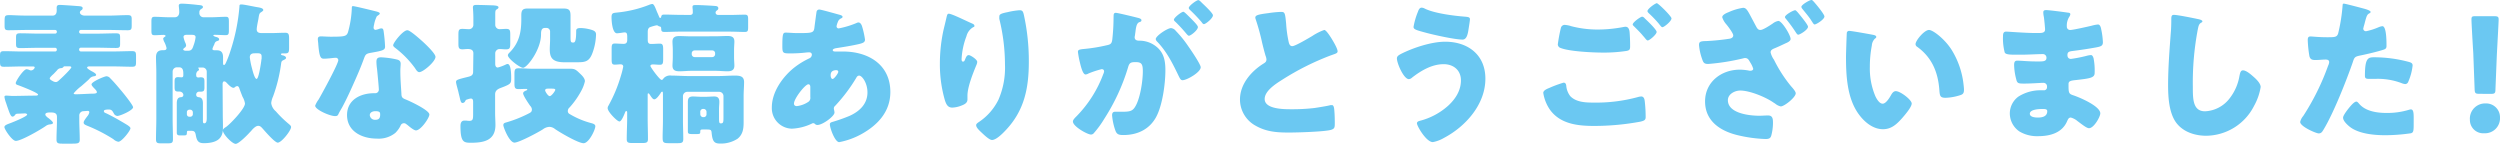 <svg xmlns="http://www.w3.org/2000/svg" viewBox="0 0 703.52 40.46"><defs><style>.cls-1{fill:#6bc8f2;}</style></defs><g id="レイヤー_2" data-name="レイヤー 2"><g id="レイヤー_1-2" data-name="レイヤー 1"><path class="cls-1" d="M20.73,26.27c0,.26.43.26.64.26.9,0,3.27-.13,4.3-.17.82,0,1.59,0,1.59-.43s-.69-1-.94-1.29-.56-.6-.56-.9c0-.74,3.65-2.28,4.21-2.28A1.43,1.43,0,0,1,31,22c1,1,1.94,2.1,2.84,3.18.65.73,3.61,4.38,3.61,5,0,.86-3.65,2.45-4.43,2.45a1.25,1.25,0,0,1-1-.73c-.38-.65-.55-1.08-1.41-1.08-.31,0-1.38,0-1.38.43s.39.52.69.65c1.63.77,3.78,2,5.16,2.83.81.48,1.63.95,1.63,1.38,0,.64-2.45,3.78-3.4,3.78a2.74,2.74,0,0,1-1.41-.73,44,44,0,0,0-7.36-3.78c-.6-.26-1-.43-1-.9s.73-1.34,1-1.72a2.52,2.52,0,0,0,.6-1.17c0-.3-.25-.43-.56-.38l-1.07.08a1.2,1.2,0,0,0-1.2,1.29v1c0,1.9.13,3.83.13,5.72,0,1-.43,1.12-2.11,1.12h-2.8c-1.11,0-1.63-.08-1.63-1.12,0-1.89.13-3.82.13-5.72v-.68c0-1.25-1-1.25-1.94-1.25-.38,0-1.33,0-1.33.56,0,.21.09.34.39.64a2.07,2.07,0,0,0,.38.31c.52.38,1.38,1.11,1.38,1.41s-.43.39-.77.43a2.35,2.35,0,0,0-1.29.48c-1.42,1-6.88,4.17-8.39,4.17-1.07,0-3.22-3.27-3.22-3.87s1-.86,1.89-1.21c.64-.25,4.51-1.8,4.51-2.32,0-.21-.38-.34-.6-.34S5.2,32,4.82,32a.88.88,0,0,0-.65.43.86.86,0,0,1-.64.39c-.52,0-.86-1.07-1.38-2.54C2,29.88,1.89,29.5,1.72,29a8.3,8.3,0,0,1-.47-1.72c0-.38.38-.38.6-.38L3.4,27c2.19,0,4.34-.09,6.53-.09.22,0,.78,0,.78-.3,0-.51-4.82-2.36-5.55-2.62-.43-.13-.73-.26-.73-.6,0-.6,2.19-3.91,3.05-3.91a2.59,2.59,0,0,1,.78.21,1,1,0,0,0,.51.13,1.16,1.16,0,0,0,1-.82c0-.3-.39-.3-.6-.3H6.28c-1.72,0-3.44.09-5.16.09-1,0-1.12-.3-1.12-1.46v-1.6c0-1,.09-1.33,1.12-1.33,1.72,0,3.44.09,5.16.09h9.24A.49.49,0,0,0,16,14v-.08a.48.48,0,0,0-.48-.47H10.88c-1.72,0-3.48.08-5.2.08-1,0-1.17-.26-1.17-1.16V10.62c0-1,.13-1.25,1.21-1.25,1.72,0,3.44.09,5.16.09h4.64A.48.48,0,0,0,16,9V8.9a.48.48,0,0,0-.48-.47H7.61c-1.72,0-3.48.08-5.2.08-1,0-1.12-.3-1.12-1.33V6.41c0-2,0-2.15,1.46-2.15.91,0,2.41.13,4.86.13h7.22c.78,0,1.12-.61,1.12-1.34a3.76,3.76,0,0,0,0-.6,1,1,0,0,1,0-.3c0-.6.34-.77.86-.77s4.17.25,4.68.3c1.16.08,1.77.08,1.77.64a.66.66,0,0,1-.3.52.82.82,0,0,0-.48.64c0,.6.78.91,1.29.91h6.93c1.71,0,3.48-.13,5.24-.13.9,0,1.12.25,1.12,1.07V7.22c0,1-.13,1.29-1.12,1.29-1.76,0-3.48-.08-5.24-.08H22.75a.48.48,0,0,0-.48.47V9a.48.48,0,0,0,.48.47h4.68c1.72,0,3.44-.09,5.16-.09,1.08,0,1.21.22,1.21,1.21V12.3c0,.94-.13,1.2-1.16,1.2-1.72,0-3.44-.08-5.21-.08H22.75a.48.48,0,0,0-.48.47V14a.49.49,0,0,0,.48.48H32c1.72,0,3.44-.09,5.16-.09,1,0,1.12.3,1.12,1.42v1.59c0,1.08-.09,1.38-1.12,1.38-1.72,0-3.44-.09-5.16-.09H25.07c-.22,0-.56.09-.56.35s.95.81,1.29,1c.52.26,1.25.69,1.25,1s-.35.38-.65.43a1.92,1.92,0,0,0-1.29.77c-.56.56-1.42,1.29-2.23,2A12.4,12.4,0,0,0,20.73,26.27ZM14,22.06c0,.34.56.6.86.77a1.86,1.86,0,0,0,.86.26c.39,0,.74-.34,1.25-.82.78-.68,3.1-3,3.1-3.31s-.48-.3-.69-.3h-1c-.35,0-.39,0-.52.17s-.3.3-.64.35a1.4,1.4,0,0,0-1.16.6c-.31.34-.65.69-.95,1C14.45,21.37,14,21.84,14,22.06Z"/><path class="cls-1" d="M62.69,32.16c0,1.08.05,2.15.05,3.23,0,1.33,0,2.58-1,3.61s-2.83,1.29-4.34,1.29-2-.52-2.32-2.37c-.17-.85-.43-1.11-1.29-1.11H53.1c-.43,0-.47,0-.51.6s-.13.69-.86.69H50.61c-.6,0-.86-.18-.86-.78v-6.1c0-.73,0-1.42,0-2.15,0-1.64.77-1.68,1.2-1.72s.65-.26.65-.65-.39-.94-1.16-.94h-.31c-.94,0-1-.39-1-1.38V23c0-.77.09-1.29.95-1.29.3,0,.69.05,1,.05.51,0,.51-.35.51-.82,0-.86,0-2-1.2-2h-.6a1.21,1.21,0,0,0-1.21,1.21V33.45c0,1.9.09,3.79.09,5.68,0,1.07-.3,1.2-1.46,1.2H45.24c-1,0-1.34-.13-1.34-1.16,0-1.93.09-3.82.09-5.72V20.3c0-1.42-.09-2.8-.09-4.18,0-2,1.29-2,2.24-2,.39,0,.73-.13.73-.6a7,7,0,0,0-.73-1.89,6.72,6.72,0,0,1-.22-.69c0-.3.3-.47.48-.6s.21-.17.21-.26-.34-.26-.47-.26c-.86,0-1.76.09-2.62.09s-.91-.34-.91-1.42V6.06c0-.9.09-1.33.82-1.33,1.42,0,2.79.13,4.21.13h1.51c.9,0,1.29-.65,1.29-1.46s-.13-1.55-.13-1.77c0-.55.43-.6.86-.6.95,0,3.4.22,4.39.35.81.08,1.54.08,1.54.6,0,.3-.25.39-.56.6a1,1,0,0,0-.43.95,1.17,1.17,0,0,0,1.21,1.33h2.06c1.38,0,2.8-.13,4.22-.13.73,0,.81.39.81,1.33V8.47c0,1.08-.08,1.42-.9,1.42-1,0-2.06-.09-3.09-.09-.26,0-.39.09-.39.18s.34.3.64.38,1,.22,1,.73c0,.3-.25.35-.47.43-.56.18-.64.35-.86.82,0,.17-.13.3-.21.52a4.48,4.48,0,0,0-.35.9c0,.39.43.39.86.39H61c1.34,0,1.77.73,1.77,2v1.51c0,.17,0,.64.26.64s.51-.55.6-.77a27.78,27.78,0,0,0,1.2-3.14A53.92,53.92,0,0,0,67.38,1.89c0-.43,0-.64.56-.64.77,0,3.74.68,4.73.81.43.09,1.42.22,1.42.78,0,.21-.43.47-.56.56-.56.34-.6.56-.82,2-.08.42-.21,1-.34,1.76a8.7,8.7,0,0,0-.13,1.07c0,.95.69,1.08,1.46,1.08h2.67c1.33,0,2.66-.09,3.87-.09,1,0,1.11.43,1.11,1.68v2.45c0,1.29-.08,1.68-1.11,1.68h-.73c-.13,0-.43,0-.43.25s.51.31.68.35.74.3.74.64-.43.48-.65.61c-.52.25-.64.34-.73.94a43.26,43.26,0,0,1-2.28,9.33A5.85,5.85,0,0,0,76.32,29a3.61,3.61,0,0,0,1.29,2.32,30.91,30.91,0,0,0,3.62,3.53c.38.34.68.56.68.9,0,1-2.7,4.39-3.74,4.39-.81,0-3.35-2.93-4-3.66s-.9-1.07-1.54-1.07-1.51.86-2,1.5a3,3,0,0,0-.31.3c-.6.69-3.13,3.27-4,3.27-1,0-3.61-2.75-3.61-3.78,0-.43.6-.78.94-1,1.21-.86,5.29-5.12,5.29-6.58a5.21,5.21,0,0,0-.69-1.89c-.17-.43-.64-1.64-.77-2s-.26-1-.73-1a1.2,1.2,0,0,0-.56.22.75.75,0,0,1-.47.26c-.65,0-1.55-1-2-1.47a.89.89,0,0,0-.65-.34c-.34,0-.43.47-.43.73ZM52.93,14.28c1,0,1.25-.61,1.51-1.42a9.82,9.82,0,0,0,.6-2.37c0-.6-.47-.69-1.08-.69h-1.5c-.39,0-.82.13-.82.61a7.36,7.36,0,0,0,.61,1.84,2.44,2.44,0,0,1,.12.52.81.81,0,0,1-.47.69c-.13.13-.34.26-.34.47s.34.3.56.35Zm-.34,17.88a.68.68,0,0,0,.69.69h.3a.71.71,0,0,0,.69-.69v-.6a.75.75,0,0,0-.69-.69h-.3a.68.68,0,0,0-.69.69ZM56.07,19s-.3,0-.3.13.22.13.22.43-.13.26-.26.35a1.31,1.31,0,0,0-.52,1.2c0,.56.22.69.65.69.21,0,.38-.05.6-.05.95,0,1.07.35,1.07,1.25v1.55c0,.9-.12,1.25-1.07,1.25h-.35a.82.82,0,0,0-.9.86c0,.68.65.68.95.73.81.17.94,1,.94,1.67s0,1.47,0,2.2V33.5c0,.94,0,1.2.39,1.2.64,0,.69-.86.69-1.5v-13A1.18,1.18,0,0,0,56.93,19Zm15.52-4c-.77,0-1.29.3-1.29,1.12a19.61,19.61,0,0,0,.61,3.09c.13.52.73,3,1.29,3s1.11-3.56,1.33-5.11c0-.3.09-.52.09-.65s0-.47,0-.6c0-.82-.6-.86-1.21-.86Z"/><path class="cls-1" d="M105.87,3.22c.51.13,1,.31,1,.56s-.3.43-.81.78A8.35,8.35,0,0,0,105.26,7a1.91,1.91,0,0,0-.08.34c0,.13-.05.3-.05.47a.6.6,0,0,0,.52.6,4.79,4.79,0,0,0,.95-.25,2.1,2.1,0,0,1,.73-.17c.38,0,.51.21.6.64a41.41,41.41,0,0,1,.43,4.47c0,1-.6,1.16-4,1.76-1.5.26-1.54.56-2.06,1.94-.73,2-1.55,3.91-2.41,5.85-1.12,2.53-2.28,5.11-3.61,7.57-.34.6-.77,1.29-1,1.8s-.39.65-1,.65c-1.46,0-5.59-1.81-5.59-2.93A7.28,7.28,0,0,1,89.66,28c.85-1.46,5.54-10,5.54-11.09a.68.68,0,0,0-.73-.65c-.26,0-1.12.09-1.42.13-.47.05-1.37.13-1.89.13-.9,0-1.29-.39-1.59-4,0-.34-.13-1.12-.13-1.51,0-.6.34-.77.86-.77.73,0,1.76.09,2.71.09,3.91,0,4.47-.09,4.9-1.21A28.61,28.61,0,0,0,99,2.41c0-.35,0-.69.3-.69C99.85,1.72,105,3,105.87,3.22Zm5.76,13.51c.73.17,1.12.47,1.12,1.24,0,.43-.09,1.21-.09,2,0,2.15.17,4.26.3,6.37,0,1,.26,1.29,1.25,1.67,1.2.48,6.62,3,6.62,4.22,0,.94-2.41,4.47-3.78,4.47-.35,0-1-.39-1.9-1.12-.25-.21-.51-.43-.81-.64a1,1,0,0,0-1.64.47,7.5,7.5,0,0,1-1.46,2A7.47,7.47,0,0,1,106,39c-4.09,0-8.34-2-8.34-6.62,0-4.3,3.78-6.15,7.61-6.15h.34a1,1,0,0,0,1-1c0-.73-.38-4.56-.51-5.85a15.15,15.15,0,0,1-.17-2c0-.9.34-1.25,1.28-1.25A25,25,0,0,1,111.63,16.73Zm-7.57,15.69a1.45,1.45,0,0,0,1.59,1.29c1,0,1.33-.51,1.33-1.42,0-.56,0-1-1.29-1C105,31.26,104.06,31.56,104.06,32.42Zm14.79-20.81c1,.9,3.7,3.48,3.7,4.39,0,1.33-3.48,4.3-4.56,4.3-.51,0-.9-.65-1.2-1.12a27.19,27.19,0,0,0-5.38-5.55c-.34-.26-.77-.56-.77-.9,0-.69,2.75-4.22,4-4.22C115.41,8.51,118.16,11,118.85,11.61Z"/><path class="cls-1" d="M133.21,15c0-1-.77-1.21-1.59-1.21-.51,0-1.07.09-1.46.09-1.07,0-1.16-.47-1.16-1.64V9.89c0-1.38.09-1.76,1.12-1.76.6,0,1.24.08,1.8.08a1.23,1.23,0,0,0,1.29-1.33V5.12c0-1.42-.13-2.88-.13-3,0-.69.43-.73,1-.73,1.25,0,3.49.08,4.78.12.34.05,1.42.05,1.42.56,0,.31-.35.48-.61.65s-.3.56-.3,1.29V6.92a1.22,1.22,0,0,0,1.16,1.29c.61,0,1.25-.08,1.9-.08,1.07,0,1.16.38,1.16,1.67v2.37c0,1.29-.09,1.72-1.21,1.72-.6,0-1.2-.09-1.8-.09A1.23,1.23,0,0,0,139.36,15v3c0,.48.17,1,.73,1a11.78,11.78,0,0,0,2.37-.9,1.1,1.1,0,0,1,.39-.09c1,0,1,3.18,1,3.91,0,1.59,0,1.72-3.1,2.88-.86.35-1.42.82-1.42,1.77v5.29c0,1.11.09,2.23.09,3.31,0,4.34-3.23,5-6.84,5-2.06,0-3-.09-3-4.69,0-.82.21-1.55,1.16-1.55.12,0,.3,0,.43,0a6.11,6.11,0,0,0,.86.08c1,0,1.11-.39,1.11-1.8V28.64c0-.43-.08-.91-.64-.91a3.68,3.68,0,0,0-.9.22c-.52.13-.52.21-.69.52a.87.87,0,0,1-.69.51c-.47,0-.6-.39-.86-1.59-.09-.39-.22-.86-.34-1.42s-.69-2.45-.69-2.88c0-.64.43-.73,3.52-1.5.86-.22,1.29-.52,1.29-1.38Zm23.31,4.34c1.33,0,2.62,0,3.91,0s1.64.25,2.75,1.33c.61.56,1.42,1.38,1.42,2.19a10.07,10.07,0,0,1-.94,2.54,23.5,23.5,0,0,1-3.36,4.82,1.31,1.31,0,0,0-.51,1,.88.88,0,0,0,.43.82,23.55,23.55,0,0,0,6.06,2.58c.47.13,1.25.3,1.25.9,0,1-1.81,4.78-3.31,4.78s-6.71-3.06-8.05-4a2.57,2.57,0,0,0-1.54-.6,3.21,3.21,0,0,0-1.85.69c-1.25.81-6.71,3.74-8,3.74-1.46,0-3.14-4.34-3.14-4.9s.39-.65.82-.78a34.88,34.88,0,0,0,6.45-2.58c.51-.26.77-.47.77-1.07a1.53,1.53,0,0,0-.47-1c-.43-.61-2-2.89-2-3.53,0-.47.6-.69,1-.86a.23.23,0,0,0,.17-.22c0-.12-.17-.17-.3-.17-.73,0-1.46.05-2.19.05-1,0-1.12-.43-1.12-1.6V20.85c0-1.2.13-1.63,1.12-1.63,1.42,0,2.84.13,4.26.13ZM154.8,8.86a1,1,0,0,0-1-1h-.43c-1.08,0-1.12,1-1.12,1.84,0,4.26-3.91,9.38-5.07,9.38-.86,0-4.26-2.58-4.26-3.53,0-.3.3-.6.52-.81,2.66-2.71,3.26-5.68,3.26-9.29,0-.39,0-.73,0-1.12,0-1.33.3-1.93,1.72-1.93.69,0,1.38,0,2.06,0h6.07c.64,0,1.33,0,2,0,1.55,0,2,.42,2,2v6.11c0,1.25.12,1.46.68,1.46h.13c.39,0,.78-.3.78-3.14,0-.47,0-.94,1.24-.94a11.63,11.63,0,0,1,3.23.55c.64.22,1.12.52,1.12,1.25a16.1,16.1,0,0,1-.91,4.95c-.94,2.75-2.1,2.88-4.51,2.88H158.8c-3.57,0-4.09-1.51-4.09-3.7,0-.82.09-1.72.09-2.71Zm1.46,16.42c0-.3-.34-.34-1.25-.34h-.6c-.51,0-1,0-1,.52,0,.25.78,1.59,1.29,1.59S156.26,25.58,156.26,25.28Z"/><path class="cls-1" d="M194.1,4.21c.47,0,.86-.17.86-.68,0-.22,0-1-.08-1.25V1.93c0-.47.3-.51,1.16-.51s4.34.17,5.16.26c.43,0,.94.13.94.64,0,.35-.21.47-.43.65a.67.67,0,0,0-.34.56c0,.34.21.68.82.68h3.13c1.42,0,2.84-.08,4.3-.08.82,0,.91.38.91,1.37V7.61c0,1.08-.09,1.38-.95,1.38-1.42,0-2.84-.09-4.26-.09H191.26c-1.42,0-2.83.09-4.25.09-.91,0-.91-.35-.95-1,0-.39-.17-.52-.52-.56a.92.92,0,0,1-.34-.18.78.78,0,0,0-.43-.13,12.25,12.25,0,0,0-1.94.56c-.55.35-.55.95-.55,1.55v1.94c0,.64.08,1.2.94,1.2s1.77-.09,2.5-.09.9.43.9,1.55v2.75c0,1.21-.09,1.64-.9,1.64s-1.34-.09-2-.09c-.3,0-.69.09-.69.43s2.62,3.92,3.14,3.92c.3,0,.43-.22.56-.43a2.48,2.48,0,0,1,2.23-.78c1.55,0,3.1.13,4.69.13h8.56c1.55,0,3.09-.13,4.6-.13s2.58.22,2.58,1.85c0,1.16-.13,2.54-.13,4v5.33c0,.69,0,1.34,0,2,0,1.77-.21,3.4-1.72,4.6a8.53,8.53,0,0,1-5,1.34c-1.59,0-2.06-.69-2.28-3-.08-.95-.3-.95-1.8-.95H198c-.77,0-.94,0-.94.65s-.13.64-1.72.64c-1.38,0-1.77,0-1.77-.73V30.66c0-.69,0-1.33,0-2,0-1,.35-1.51,1.38-1.51.86,0,1.67.09,2.49.09h1.08c.81,0,1.63-.09,2.49-.09,1,0,1.42.48,1.42,1.51,0,.69-.09,1.33-.09,2V33c0,1.34,0,1.72.52,1.72.73,0,.73-.43.73-1.85V27.05a1.2,1.2,0,0,0-1.2-1.21h-9a1.23,1.23,0,0,0-1.2,1.21v6.83c0,1.77.09,3.49.09,5.25,0,1.07-.48,1.16-1.6,1.16h-2.53c-1.64,0-1.68-.3-1.68-1.93,0-.82.09-3.1.09-4.48V27.13c0-1.12,0-1.33-.22-1.33s-.39.3-.47.47c-.35.48-1.12,1.68-1.76,1.68-.43,0-.82-.65-1.3-1.38-.08-.13-.25-.3-.38-.3s-.17.09-.17.56V33.2c0,2,.08,3.95.08,5.93,0,1-.43,1.12-1.72,1.12h-2.49c-1.33,0-1.76-.09-1.76-1.12,0-2,.12-4,.12-5.93V31.86c0-.34,0-.6-.25-.6s-.35.39-.43.6c-.22.52-.91,2.32-1.51,2.32S171,31.48,171,30.44a1.27,1.27,0,0,1,.21-.68,40.31,40.31,0,0,0,3.53-8.48,21.83,21.83,0,0,0,.64-2.53c0-.48-.34-.65-.77-.65s-1,.09-1.59.09c-.82,0-.9-.39-.9-1.59V13.8c0-1.16.08-1.55.9-1.55s1.63.09,2.49.09,1-.56,1-1.16v-.77c0-1-.17-1.29-.73-1.29a3.52,3.52,0,0,0-.68.08c-.31.05-1.21.17-1.47.17-1.33,0-1.54-3.52-1.54-4.51,0-1.25.47-1.2,1.54-1.33a33.23,33.23,0,0,0,9-2.15,3.47,3.47,0,0,1,.91-.26c.43,0,.73.69,1.16,1.76.13.34.26.65.43,1l.38.91a.32.32,0,0,0,.31.25c.17,0,.21-.17.25-.34.09-.52.39-.6.91-.6,1.42,0,2.83.08,4.25.08Zm7.18,6c1.16,0,2.28-.08,3.44-.08s1.94.26,1.94,1.55c0,.68-.09,1.46-.09,2.36v2.06c0,.95.09,1.72.09,2.37,0,1.29-.82,1.59-1.94,1.59s-2.28-.13-3.44-.13h-6.66c-1.16,0-2.28.13-3.44.13s-1.94-.3-1.94-1.59c0-.65.09-1.46.09-2.37V14.06c0-.9-.09-1.68-.09-2.36,0-1.25.78-1.55,1.89-1.55s2.33.08,3.49.08Zm-6.62,5a.83.83,0,0,0,.82.86h4.94a.83.83,0,0,0,.82-.86V15a.79.79,0,0,0-.82-.81h-4.94a.81.81,0,0,0-.82.81Zm2.41,16.94a.82.82,0,0,0,.82.82H198a.79.79,0,0,0,.82-.82v-.64a.83.83,0,0,0-.82-.86h-.12a.8.8,0,0,0-.82.86Z"/><path class="cls-1" d="M236.16,4.13c.51.13.94.3.94.6s-.3.39-.47.47a1.71,1.71,0,0,0-.86,1,5.55,5.55,0,0,0-.35,1.12A.59.59,0,0,0,236,8a25.63,25.63,0,0,0,5-1.51,1.38,1.38,0,0,1,.56-.17c.52,0,.82.51,1,1a24,24,0,0,1,.86,3.83c0,.81-.73,1-1.67,1.24-2.07.48-4.26.82-6.41,1.16-.34.05-1,.22-1,.56s.43.39.69.39,1.37,0,2.23,0c7.06,0,13.29,3.65,13.29,11.39,0,5.55-3.57,9.33-8.17,11.87A21.06,21.06,0,0,1,236.16,40c-1.21,0-2.63-4-2.63-5,0-.51.43-.6.86-.73A46.93,46.93,0,0,0,239,32.64c2.83-1.25,5.11-3.36,5.11-6.63,0-2.7-1.54-4.73-2.32-4.73-.43,0-.64.26-.9.74A46,46,0,0,1,235,29.8a.91.91,0,0,0-.35.73c0,.26.18.73.18,1.16,0,1-3.32,3.48-4.82,3.48a1,1,0,0,1-.69-.3.68.68,0,0,0-.47-.21.63.63,0,0,0-.3.08,14.53,14.53,0,0,1-5.68,1.47,5.77,5.77,0,0,1-5.67-6c0-4.3,3-8.52,6.19-11.1a21.87,21.87,0,0,1,4.38-2.7,1.15,1.15,0,0,0,.69-1c0-.47-.3-.68-.77-.68a10.36,10.36,0,0,0-1.12.08,38.74,38.74,0,0,1-3.91.22c-2.37,0-2.5,0-2.5-2.15,0-3.53.22-3.7,1-3.7s1.94.13,3.14.13c4.3,0,4.73,0,4.9-1.68.05-.43.56-4.26.6-4.39a.75.75,0,0,1,.78-.55C231,2.67,235.34,3.91,236.16,4.13Zm-12.73,25c0,.52.34.73.82.73a7.29,7.29,0,0,0,3.35-1.29,1.36,1.36,0,0,0,.43-1.24c0-.52,0-1.08,0-1.59s0-.82,0-1.21-.09-.81-.56-.81C226.57,23.74,223.43,27.73,223.43,29.15Zm10.32-7.91c0,.3.13,1,.56,1s1.59-1.59,1.59-2-.35-.48-.65-.48C233.75,19.82,233.75,20.81,233.75,21.24Z"/><path class="cls-1" d="M273.39,6.54c.61.25.82.43.82.73s-.13.3-.34.38a4.07,4.07,0,0,0-1.9,2.54,20.82,20.82,0,0,0-1.37,6.41c0,.26,0,.73.39.73s.43-.22.68-.82.48-1,.95-1S275,16.73,275,17.42a2.49,2.49,0,0,1-.17.73c-1,2.4-2.58,6.32-2.58,8.77V28c0,1-.91,1.42-1.72,1.72a7.59,7.59,0,0,1-2.54.56c-1.33,0-1.72-1-2.07-2A36.28,36.28,0,0,1,264.49,18a44.56,44.56,0,0,1,1-9.46c.26-1.11.56-2.28.82-3.44.17-.73.26-1.24.65-1.24C267.8,3.83,271.67,5.8,273.39,6.54ZM283.63,3.4a20.41,20.41,0,0,1,3.27-.52c.81,0,1,.3,1.24,1.38a60.29,60.29,0,0,1,1.38,13.11c0,7.4-1.25,13.76-6.54,19.31-.81.86-2.62,2.71-3.82,2.71-.69,0-1.94-1.16-2.46-1.64-1.07-1-2-1.8-2-2.53,0-.26.17-.48.73-.86A16,16,0,0,0,281,28a22.68,22.68,0,0,0,1.81-9.85,54,54,0,0,0-1.59-12.81,3.55,3.55,0,0,1,0-.65C281.18,4,281.74,3.78,283.63,3.4Z"/><path class="cls-1" d="M313.38,4.43c0-.43.09-.82.61-.82s5.28,1.16,6.1,1.38c.35.08,1.12.26,1.12.69s-.3.43-.69.6c-.69.34-.86,1.5-1,2.71l-.09.6c0,.26-.13.73-.13.86,0,1,.91,1,1.47,1a7.55,7.55,0,0,1,3.57.95c3.05,1.76,3.61,4.3,3.61,7.35,0,3.78-.82,10.06-2.71,13.37S320.05,38,316.14,38c-1.25,0-1.85-.17-2.24-1.21a16.87,16.87,0,0,1-.95-4.34c0-.56.18-1,.82-1s1.2,0,1.81,0c2.53,0,3.22-.17,4.08-1.8,1.25-2.33,1.94-6.93,1.94-9.55,0-2-.3-2.62-2-2.62-1.42,0-1.81.17-2.19,1.59a56.82,56.82,0,0,1-6.63,14.32,27.65,27.65,0,0,1-3.05,4.17,1,1,0,0,1-.73.3c-1,0-5.07-2.28-5.07-3.66,0-.43.38-.86,1.07-1.54a33.62,33.62,0,0,0,7.48-11.83,2.19,2.19,0,0,0,.22-.73c0-.43-.26-.64-.69-.64a27.33,27.33,0,0,0-3.66,1.2,2,2,0,0,1-.86.3c-.68,0-1.2-1.68-1.59-3.35a25,25,0,0,1-.56-3c0-.56.31-.69,1.6-.82a46.65,46.65,0,0,0,6.57-1.07c1.12-.22,1.38-.56,1.51-1.72a55.56,55.56,0,0,0,.34-5.94Zm17.5,4.26a31.28,31.28,0,0,1,3.49,4.3c.64.9,3.52,5.11,3.52,5.93,0,1.42-3.91,3.65-5.11,3.65-.48,0-.69-.38-1.08-1.16-1.63-3.39-3.27-6.75-6-9.63a1.36,1.36,0,0,1-.47-.77c0-.91,3.31-3.1,4.3-3.1A1.93,1.93,0,0,1,330.88,8.69Zm4.22-3.53c1.12,1.12,2,2.06,2,2.45,0,.86-2,2.45-2.54,2.45-.17,0-.43-.26-.65-.51a44.38,44.38,0,0,0-3.09-3.36c-.26-.21-.47-.43-.47-.64,0-.6,2.15-2.24,2.66-2.24C333.29,3.31,334.32,4.39,335.1,5.16ZM338.24.82c.6.56,3.09,2.88,3.09,3.48,0,.86-2.06,2.49-2.53,2.49-.26,0-.52-.34-.65-.56A44.33,44.33,0,0,0,335,2.92c-.17-.17-.47-.43-.47-.68,0-.61,2.19-2.2,2.67-2.2C337.51,0,338.11.69,338.24.82Z"/><path class="cls-1" d="M356.9,3.7a29.84,29.84,0,0,1,3.48-.35c1.16,0,1.25.09,1.55,3.32a33.54,33.54,0,0,0,.73,5.2c.13.51.34,1.12,1,1.12.82,0,4.64-2.28,5.59-2.84a15.76,15.76,0,0,1,3.4-1.72c.47,0,1.37,1.33,2,2.32.47.77,1.76,2.88,1.76,3.7,0,.47-.47.64-1.38.94-.17.09-.38.13-.6.22a73.86,73.86,0,0,0-13.54,6.79c-2.07,1.29-5,3.23-5,5.46,0,2.88,5.46,2.88,7.43,2.88a53.6,53.6,0,0,0,6.54-.34c.9-.13,3.87-.6,4.56-.82.13,0,.3,0,.43,0,.43,0,.56.73.6,1.08.13,1.24.17,2.66.17,3.91s0,1.68-1.16,2c-2,.51-9.42.73-11.78.73-3.4,0-6.37-.22-9.37-1.94A8.42,8.42,0,0,1,348.94,28c0-4.26,3.06-7.83,6.45-10,.65-.39,1-.6,1-1.33a3.53,3.53,0,0,0-.26-1c-.34-1.17-.65-2.37-.95-3.62a61.73,61.73,0,0,0-1.8-6.57,2,2,0,0,1-.13-.52C353.29,4.34,353.8,4.08,356.9,3.7Z"/><path class="cls-1" d="M418,22.14c0,7.23-5.54,13.46-11.69,16.69a9.58,9.58,0,0,1-3.1,1.16c-1.85,0-4.47-4.52-4.47-5.29,0-.43.43-.6.77-.69a19,19,0,0,0,8-4.25c2.06-1.9,3.61-4.26,3.61-7.14s-2.11-4.56-4.86-4.56c-3.31,0-6.36,1.81-8.9,3.78a1.47,1.47,0,0,1-.9.43c-1.42,0-3.36-4.43-3.36-5.84,0-.69.69-1,1.21-1.29,3.44-1.72,8.51-3.4,12.38-3.4C413.06,11.74,418,15.39,418,22.14ZM401,2.45c2.76,1.33,8.13,2,11.23,2.24,1,.08,1.42.17,1.42.73,0,.38-.18,1.46-.35,2.54-.21,1.41-.47,3.18-1.72,3.18-2.15,0-8.17-1.34-10.36-1.94-2.71-.73-3.44-.94-3.44-1.63A20.14,20.14,0,0,1,399,3.35c.17-.47.43-1.2,1.07-1.2A2.18,2.18,0,0,1,401,2.45Z"/><path class="cls-1" d="M435.93,24.77A32.43,32.43,0,0,1,440,23.26c.64,0,.73.56.77,1a5.49,5.49,0,0,0,1.12,2.8c1.67,1.72,4.34,1.81,6.58,1.81a44.58,44.58,0,0,0,12.42-1.55,3.81,3.81,0,0,1,1-.17c.47,0,.86.38.95,1.29a38.18,38.18,0,0,1,.26,4.55c0,.78-.43,1-1.51,1.25a71.76,71.76,0,0,1-12.94,1.2c-4.6,0-9.55-.51-12.47-4.55a11.37,11.37,0,0,1-1.89-4.73C434.26,25.46,435.33,25,435.93,24.77Zm6-17.46a29.44,29.44,0,0,0,7.83,1,38.38,38.38,0,0,0,7-.69,3.39,3.39,0,0,1,.68-.09c.95,0,1.12,1.08,1.16,1.73.09,1.24.13,2.49.13,3.74,0,.9-.13,1.16-1,1.33a42.39,42.39,0,0,1-6.58.47c-2.84,0-9.46-.3-11.95-1.29a1.1,1.1,0,0,1-.82-1,44.44,44.44,0,0,1,.86-4.64A1.11,1.11,0,0,1,440.32,7,8.08,8.08,0,0,1,442,7.31Zm20.86-2.19c.6.56,3.4,3.18,3.4,3.87s-2,2.4-2.5,2.4c-.26,0-.6-.43-1-.94-.13-.13-.22-.26-.35-.39-.73-.9-1.59-1.72-2.4-2.54-.3-.3-.48-.43-.48-.64,0-.6,2.2-2.19,2.67-2.19A1.23,1.23,0,0,1,462.81,5.12Zm7.57.08c0,.78-2.07,2.45-2.54,2.45-.26,0-.47-.3-1.12-1.11A31.26,31.26,0,0,0,464,3.74c-.13-.13-.39-.39-.39-.6,0-.69,2.24-2.24,2.63-2.24S470.38,4.56,470.38,5.2Z"/><path class="cls-1" d="M494,7.09c.48.91.69,1.34,1.42,1.34s2.75-1.34,3.44-1.81a3.57,3.57,0,0,1,1.59-.73c1,0,3.44,4,3.44,5.07,0,.61-.86,1-1.46,1.25-1,.47-2,.95-3.05,1.38-.73.3-1.12.56-1.12,1.16a6,6,0,0,0,.95,2.06A38.55,38.55,0,0,0,504,24.25c.39.43,1.33,1.46,1.33,2,0,1.16-3.22,3.7-4.21,3.7a3.79,3.79,0,0,1-1.55-.77,5,5,0,0,0-.47-.3c-2.19-1.55-6.71-3.4-9.37-3.4-1.55,0-3.49,1-3.49,2.71,0,3.74,6.11,4.38,8.82,4.38.9,0,1.72-.08,2.49-.08,1.34,0,1.38,1.07,1.38,2.1a14,14,0,0,1-.47,3.53c-.22.77-.61,1-1.64,1a38.94,38.94,0,0,1-8-1.12c-4.82-1.2-9-4-9-9.46s4.56-8.94,9.81-8.94a14.79,14.79,0,0,1,2.71.3.88.88,0,0,0,.3,0c.34,0,.73-.17.73-.56a6.71,6.71,0,0,0-.86-1.8c-.47-.86-.73-1.21-1.51-1.21a4.84,4.84,0,0,0-.6.13A63,63,0,0,1,480.7,18c-1.16,0-1.38-.39-1.72-1.42a15.39,15.39,0,0,1-.86-3.87c0-1,.34-1.12,2.15-1.16a62,62,0,0,0,6.4-.65c.52-.08,1.08-.34,1.08-.94s-1.46-2.54-1.94-3.1a5.56,5.56,0,0,1-1.16-2c0-.73,1.29-1.24,1.85-1.46a15.63,15.63,0,0,1,4-1.2c.9,0,1.25.64,2.45,2.92Zm11.79-3.74c.51.61,3,3.57,3,4.17,0,.86-2.28,2.24-2.75,2.24-.26,0-.47-.34-.65-.6a40.42,40.42,0,0,0-2.83-3.87c-.17-.22-.26-.34-.26-.47,0-.65,2.36-1.94,2.88-1.94C505.33,2.88,505.55,3.1,505.77,3.35ZM510.41.47c.56.61,3,3.53,3,4.17,0,.82-2.28,2.24-2.75,2.24-.26,0-.43-.3-1.12-1.38-.6-.9-1.72-2.23-2.41-3.09a1,1,0,0,1-.21-.48c0-.6,2.32-1.93,2.83-1.93C510,0,510.07.13,510.41.47Z"/><path class="cls-1" d="M527.09,9.8c.43.09.91.22.91.61,0,.17-.13.3-.43.51a3,3,0,0,0-.82,1.89,31.52,31.52,0,0,0-.56,6,20,20,0,0,0,1.55,8.26c.34.73,1.12,2.11,2.06,2.11s2-1.77,2.37-2.45c.3-.52.69-1.08,1.33-1.08,1.29,0,4.47,2.45,4.47,3.48s-2,3.31-2.71,4.13c-1.5,1.68-3,3.1-5.37,3.1-2.88,0-5.33-2.11-6.92-4.35-3.19-4.47-3.49-10.75-3.49-16,0-.82.17-6,.22-6.63a.64.64,0,0,1,.73-.68C521,8.69,526,9.59,527.09,9.8Zm15.74-1.37c1.16,0,4.56,2.66,6.45,5.72A23.31,23.31,0,0,1,552.46,23c.09.69.22,1.72.22,2.24,0,.9-.22,1.29-1.08,1.55a15,15,0,0,1-4.08.73c-1.59,0-1.64-.56-1.77-2.2-.38-5.16-2.19-9.24-6.27-12.17a.87.87,0,0,1-.43-.73C539.05,11.39,541.54,8.43,542.83,8.43Z"/><path class="cls-1" d="M582,3.57c.22,0,.61.09.61.43a1.51,1.51,0,0,1-.3.73,4.64,4.64,0,0,0-.69,2.71.93.93,0,0,0,.94,1c.78,0,5-.95,6.07-1.21a10.06,10.06,0,0,1,1.76-.34c.6,0,.82.86.9,1.33a20.86,20.86,0,0,1,.48,3.66c0,1-.52,1.2-1.9,1.46-2.15.39-4.38.73-6.58,1-1,.13-1.5.26-1.5,1.16,0,.6.3,1.08,1,1.08a37.73,37.73,0,0,0,4.55-.91,5.6,5.6,0,0,1,1.08-.17c.34,0,.56.35.73.91a17.91,17.91,0,0,1,.3,4.12c0,1.38-1.33,1.55-5.29,2-1.72.17-2.06.39-2.06,1.16,0,2.37,0,2.71,1.37,3.14,1.81.6,7.57,3.05,7.57,5.08,0,.94-1.8,4.17-3.18,4.17-.6,0-1.72-.86-3.23-2a4.74,4.74,0,0,0-1.89-1c-.6,0-.77.47-1,.94-1.37,3.36-4.81,4.3-8.17,4.3A9.65,9.65,0,0,1,568.29,37a6.16,6.16,0,0,1-2.71-5.07A5.88,5.88,0,0,1,568,27.18a11.63,11.63,0,0,1,6.66-1.77h.48a.84.84,0,0,0,.9-.94,1,1,0,0,0-1-1.16c-.77,0-3.44.21-5.33.21-1.63,0-2.06,0-2.32-1.2a17,17,0,0,1-.6-4c0-.65.08-1.25.86-1.25,1.24,0,3.09.22,5.16.22H574c1.07,0,1.89-.09,1.89-1a1,1,0,0,0-1-1.07c-1.47,0-4.09.17-6.11.17h-1.29c-1.72,0-3.09,0-3.35-.64a15.53,15.53,0,0,1-.48-4.52c0-.6.05-1.33.86-1.33s5.34.39,8.17.39h1c1,0,1.81-.09,1.81-1,0-.39-.22-2.8-.35-3.57A6.22,6.22,0,0,1,575,3.48c0-.51.3-.64.82-.64C576.59,2.84,580.93,3.4,582,3.57ZM571.21,32c0,1,1.59,1.08,2.32,1.08,1.16,0,2.58-.3,2.58-1.77,0-.6-.51-.64-1.33-.64S571.21,30.74,571.21,32Z"/><path class="cls-1" d="M618.77,5.42c.34.08,1,.26,1,.6,0,.17-.18.3-.31.34-.68.39-.77.91-1,2a80.38,80.38,0,0,0-1.38,16.08c0,3.4,0,6.88,3.44,6.88a9.21,9.21,0,0,0,6.92-3.65,13.94,13.94,0,0,0,2.75-6.24c.18-.86.31-1.63,1-1.63.94,0,2.23,1.16,2.92,1.76s2.06,1.85,2.06,2.93a16.15,16.15,0,0,1-1.85,5.29,15.27,15.27,0,0,1-13.5,8.42c-3.05,0-6.32-1-8.3-3.52-2.15-2.75-2.4-7.31-2.4-10.75,0-4.95.43-10.24.77-14.88.09-.9.13-2.36.13-3.35s0-1.51.73-1.51C612.75,4.17,617.39,5.12,618.77,5.42Z"/><path class="cls-1" d="M665,2.37c.82.21,2.11.6,2.11,1,0,.21-.26.34-.43.43-.6.3-.78,1-1.16,2.4-.09.39-.22.86-.39,1.42,0,.18-.09.35-.09.39a.73.73,0,0,0,.82.77,17.78,17.78,0,0,0,3.48-1.11,3.75,3.75,0,0,1,1.08-.3c1.16,0,1.16,4.25,1.16,5.54,0,.6-.17.86-.86,1.08-1.72.56-4.47,1.2-6.15,1.55-1.85.38-2,.43-2.49,2-1.81,5.21-5.51,14.54-8.26,19-.34.56-.6,1-1.33,1s-5.2-1.93-5.2-3.22a3.94,3.94,0,0,1,.86-1.68,68,68,0,0,0,7-14.15,2.89,2.89,0,0,0,.3-1c0-.6-.47-.73-1-.73-.86,0-1.89.13-2.83.13s-1.47-.13-1.73-1.07a32.93,32.93,0,0,1-.47-4.56c0-.56.09-1,.78-1,.43,0,2.36.22,4.6.22s2.83,0,3.18-1.08a48.51,48.51,0,0,0,1.25-7.91c0-.26.08-.47.34-.47C660.18,1.08,664.18,2.15,665,2.37ZM663.88,29.2c1.76,2.1,5,2.58,7.61,2.58a20.71,20.71,0,0,0,6.49-.91,1.65,1.65,0,0,1,.47-.08c.69,0,.78.94.78,2.32V34.4c0,2.36,0,2.88-.78,3.1a50.71,50.71,0,0,1-7.26.55c-3.06,0-7.23-.38-9.76-2.23-.69-.52-2.07-1.72-2.07-2.71,0-.73,1.59-2.67,2.11-3.27.34-.39,1.12-1.25,1.63-1.25C663.4,28.59,663.7,29,663.88,29.2Zm4.21-13.08a37.78,37.78,0,0,1,9.76,1.3c.6.17,1.08.34,1.08,1a15.32,15.32,0,0,1-1.29,4.73.92.92,0,0,1-.82.51,3.75,3.75,0,0,1-1.08-.3,18.87,18.87,0,0,0-7.39-1.16H666.8c-1,0-1.29-.13-1.29-.9C665.51,16.38,666.37,16.12,668.09,16.12Z"/><path class="cls-1" d="M703.52,33.07a4.23,4.23,0,0,1-4.47,4.43,3.74,3.74,0,0,1-4-3.79,4.28,4.28,0,0,1,4.43-4.6A3.89,3.89,0,0,1,703.52,33.07Zm-5.8-6.67c-1.12,0-1.29-.17-1.34-1.29L696,14.92c-.17-2.67-.51-8.6-.51-9.46s.26-.9,1.2-.9h5.25c.94,0,1.2.17,1.2.9s-.34,6.75-.51,10l-.39,9.67c0,1.12-.22,1.29-1.33,1.29Z"/></g></g></svg>